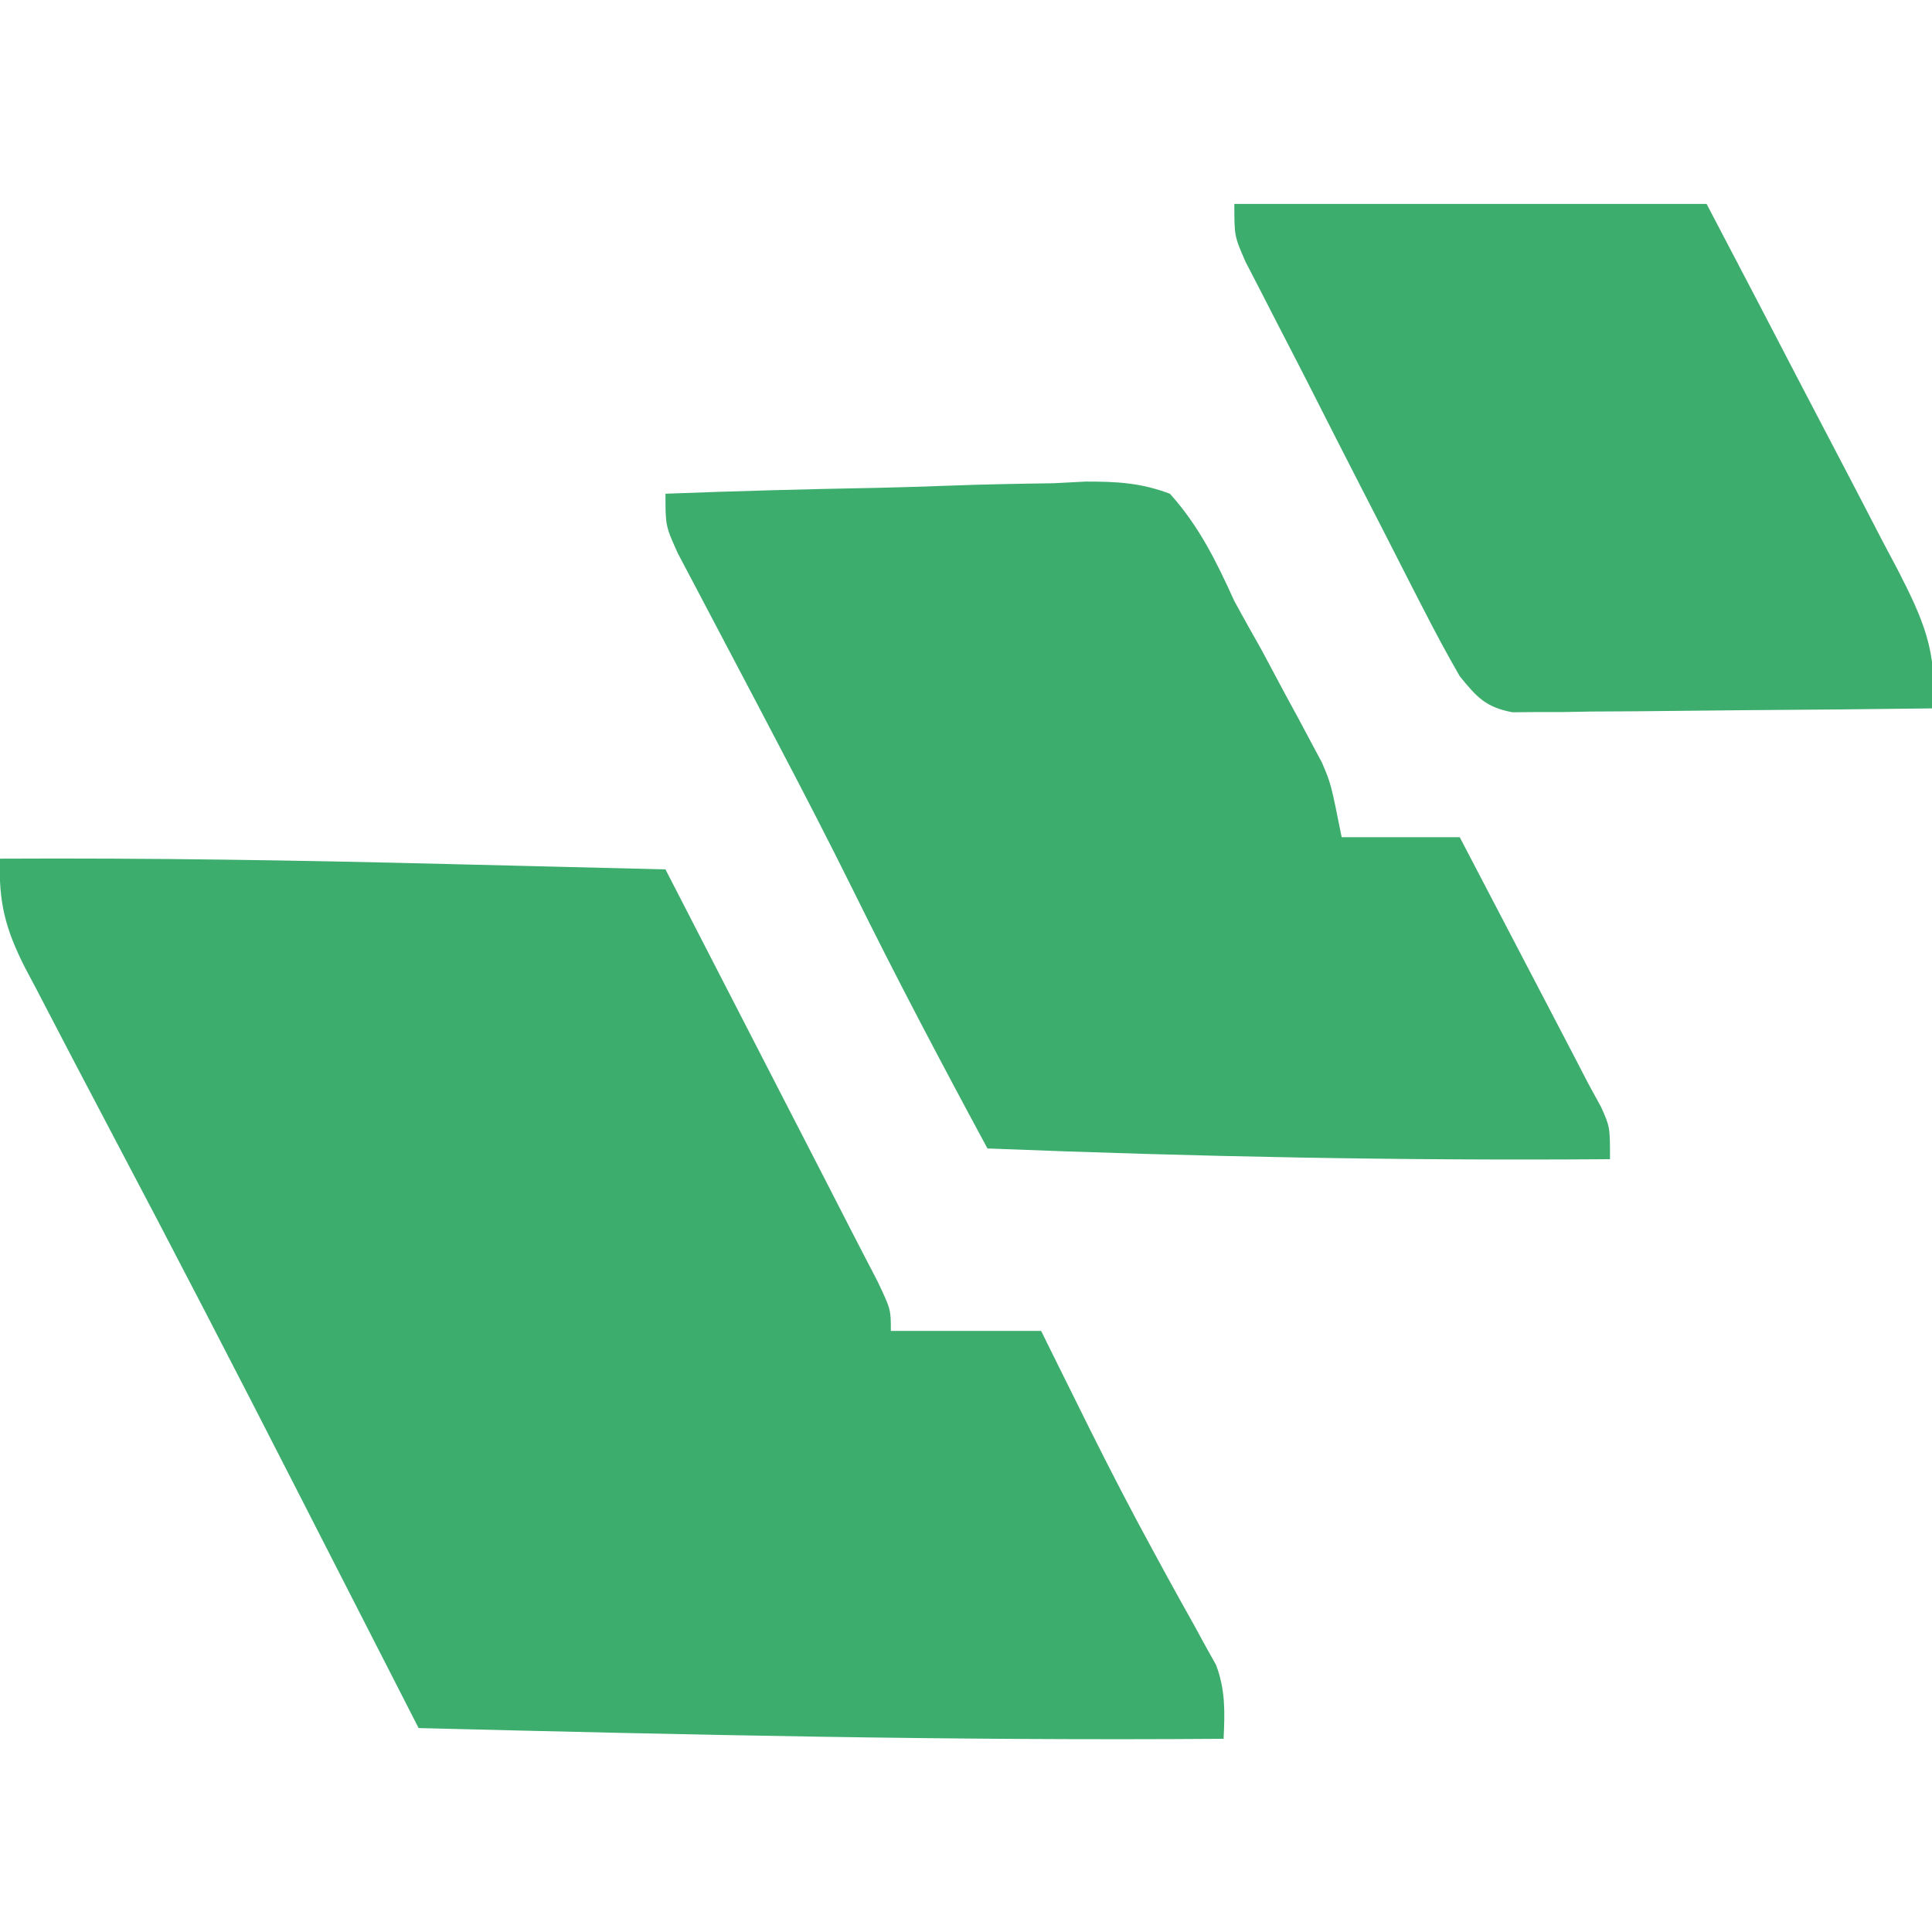 <?xml version="1.0" encoding="UTF-8"?>
<svg version="1.1" xmlns="http://www.w3.org/2000/svg" width="180" height="180">
<path d="M0 0 C13.904 -0.073 27.788 0.149 41.688 0.5 C43.673 0.548 45.658 0.597 47.643 0.645 C52.428 0.761 57.214 0.879 62 1 C64.509 5.874 67.018 10.749 69.526 15.624 C70.378 17.281 71.231 18.937 72.083 20.594 C73.312 22.982 74.541 25.37 75.77 27.758 C76.148 28.492 76.526 29.227 76.916 29.984 C77.623 31.359 78.329 32.736 79.033 34.113 C79.936 35.876 80.85 37.633 81.764 39.39 C83 42 83 42 83 44 C87.62 44 92.24 44 97 44 C97.71 45.437 97.71 45.437 98.434 46.902 C99.101 48.248 99.769 49.593 100.438 50.938 C100.79 51.649 101.143 52.36 101.506 53.093 C103.451 56.991 105.444 60.851 107.535 64.672 C107.946 65.427 108.358 66.183 108.781 66.961 C109.58 68.421 110.388 69.876 111.205 71.326 C111.57 71.996 111.936 72.665 112.312 73.355 C112.639 73.94 112.965 74.524 113.301 75.126 C114.182 77.488 114.116 79.501 114 82 C88.987 82.195 64.003 81.628 39 81 C38.416 79.857 37.832 78.715 37.231 77.538 C35.014 73.2 32.796 68.863 30.577 64.527 C29.627 62.668 28.676 60.809 27.727 58.95 C21.97 47.683 16.161 36.446 10.248 25.26 C7.939 20.891 5.654 16.51 3.375 12.125 C3.033 11.48 2.692 10.836 2.34 10.172 C0.499 6.552 -0.153 4.023 0 0 Z " fill="#3DAD6E" transform="translate(0,80)"/>
<path d="M0 0 C6.583 -0.254 13.164 -0.429 19.751 -0.549 C21.99 -0.6 24.229 -0.668 26.467 -0.754 C29.69 -0.876 32.908 -0.932 36.133 -0.977 C37.628 -1.054 37.628 -1.054 39.154 -1.133 C42.084 -1.135 44.251 -1.025 47 0 C49.723 3.03 51.328 6.312 53 10 C53.828 11.513 54.666 13.021 55.52 14.52 C56.287 15.949 57.051 17.38 57.812 18.812 C58.206 19.536 58.6 20.26 59.006 21.006 C59.57 22.065 59.57 22.065 60.145 23.145 C60.645 24.078 60.645 24.078 61.156 25.031 C62 27 62 27 63 32 C66.63 32 70.26 32 74 32 C75.959 35.75 77.917 39.5 79.875 43.25 C80.708 44.845 80.708 44.845 81.559 46.473 C82.094 47.497 82.629 48.522 83.18 49.578 C83.918 50.992 83.918 50.992 84.671 52.435 C85.11 53.281 85.548 54.128 86 55 C86.388 55.71 86.776 56.42 87.176 57.151 C88 59 88 59 88 62 C68.635 62.147 49.347 61.769 30 61 C25.685 53.013 21.456 44.998 17.441 36.857 C15.15 32.235 12.782 27.656 10.383 23.09 C9.738 21.859 9.093 20.628 8.448 19.397 C7.478 17.547 6.505 15.697 5.526 13.851 C4.606 12.116 3.693 10.376 2.781 8.637 C2.246 7.623 1.71 6.61 1.158 5.565 C0 3 0 3 0 0 Z " fill="#3DAD6E" transform="translate(62,46)"/>
<path d="M0 0 C14.52 0 29.04 0 44 0 C47.002 5.724 49.997 11.45 52.972 17.188 C53.986 19.137 55.005 21.085 56.028 23.03 C57.499 25.829 58.954 28.636 60.406 31.445 C60.866 32.311 61.325 33.177 61.798 34.069 C64.094 38.549 65.618 41.825 65 47 C59.216 47.074 53.432 47.129 47.648 47.165 C45.68 47.18 43.711 47.2 41.743 47.226 C38.916 47.263 36.089 47.28 33.262 47.293 C32.38 47.308 31.499 47.324 30.591 47.34 C29.77 47.34 28.95 47.34 28.104 47.341 C27.383 47.347 26.661 47.354 25.917 47.361 C23.414 46.89 22.588 45.954 21 44 C19.823 41.96 18.71 39.882 17.637 37.785 C17.322 37.174 17.008 36.563 16.684 35.934 C15.68 33.979 14.684 32.021 13.688 30.062 C13.03 28.78 12.372 27.498 11.713 26.217 C10.106 23.086 8.511 19.948 6.921 16.809 C6.016 15.031 5.099 13.259 4.182 11.488 C3.633 10.418 3.085 9.348 2.52 8.246 C1.788 6.832 1.788 6.832 1.042 5.388 C0 3 0 3 0 0 Z " fill="#3DAD6E" transform="translate(115,19)"/>
</svg>
